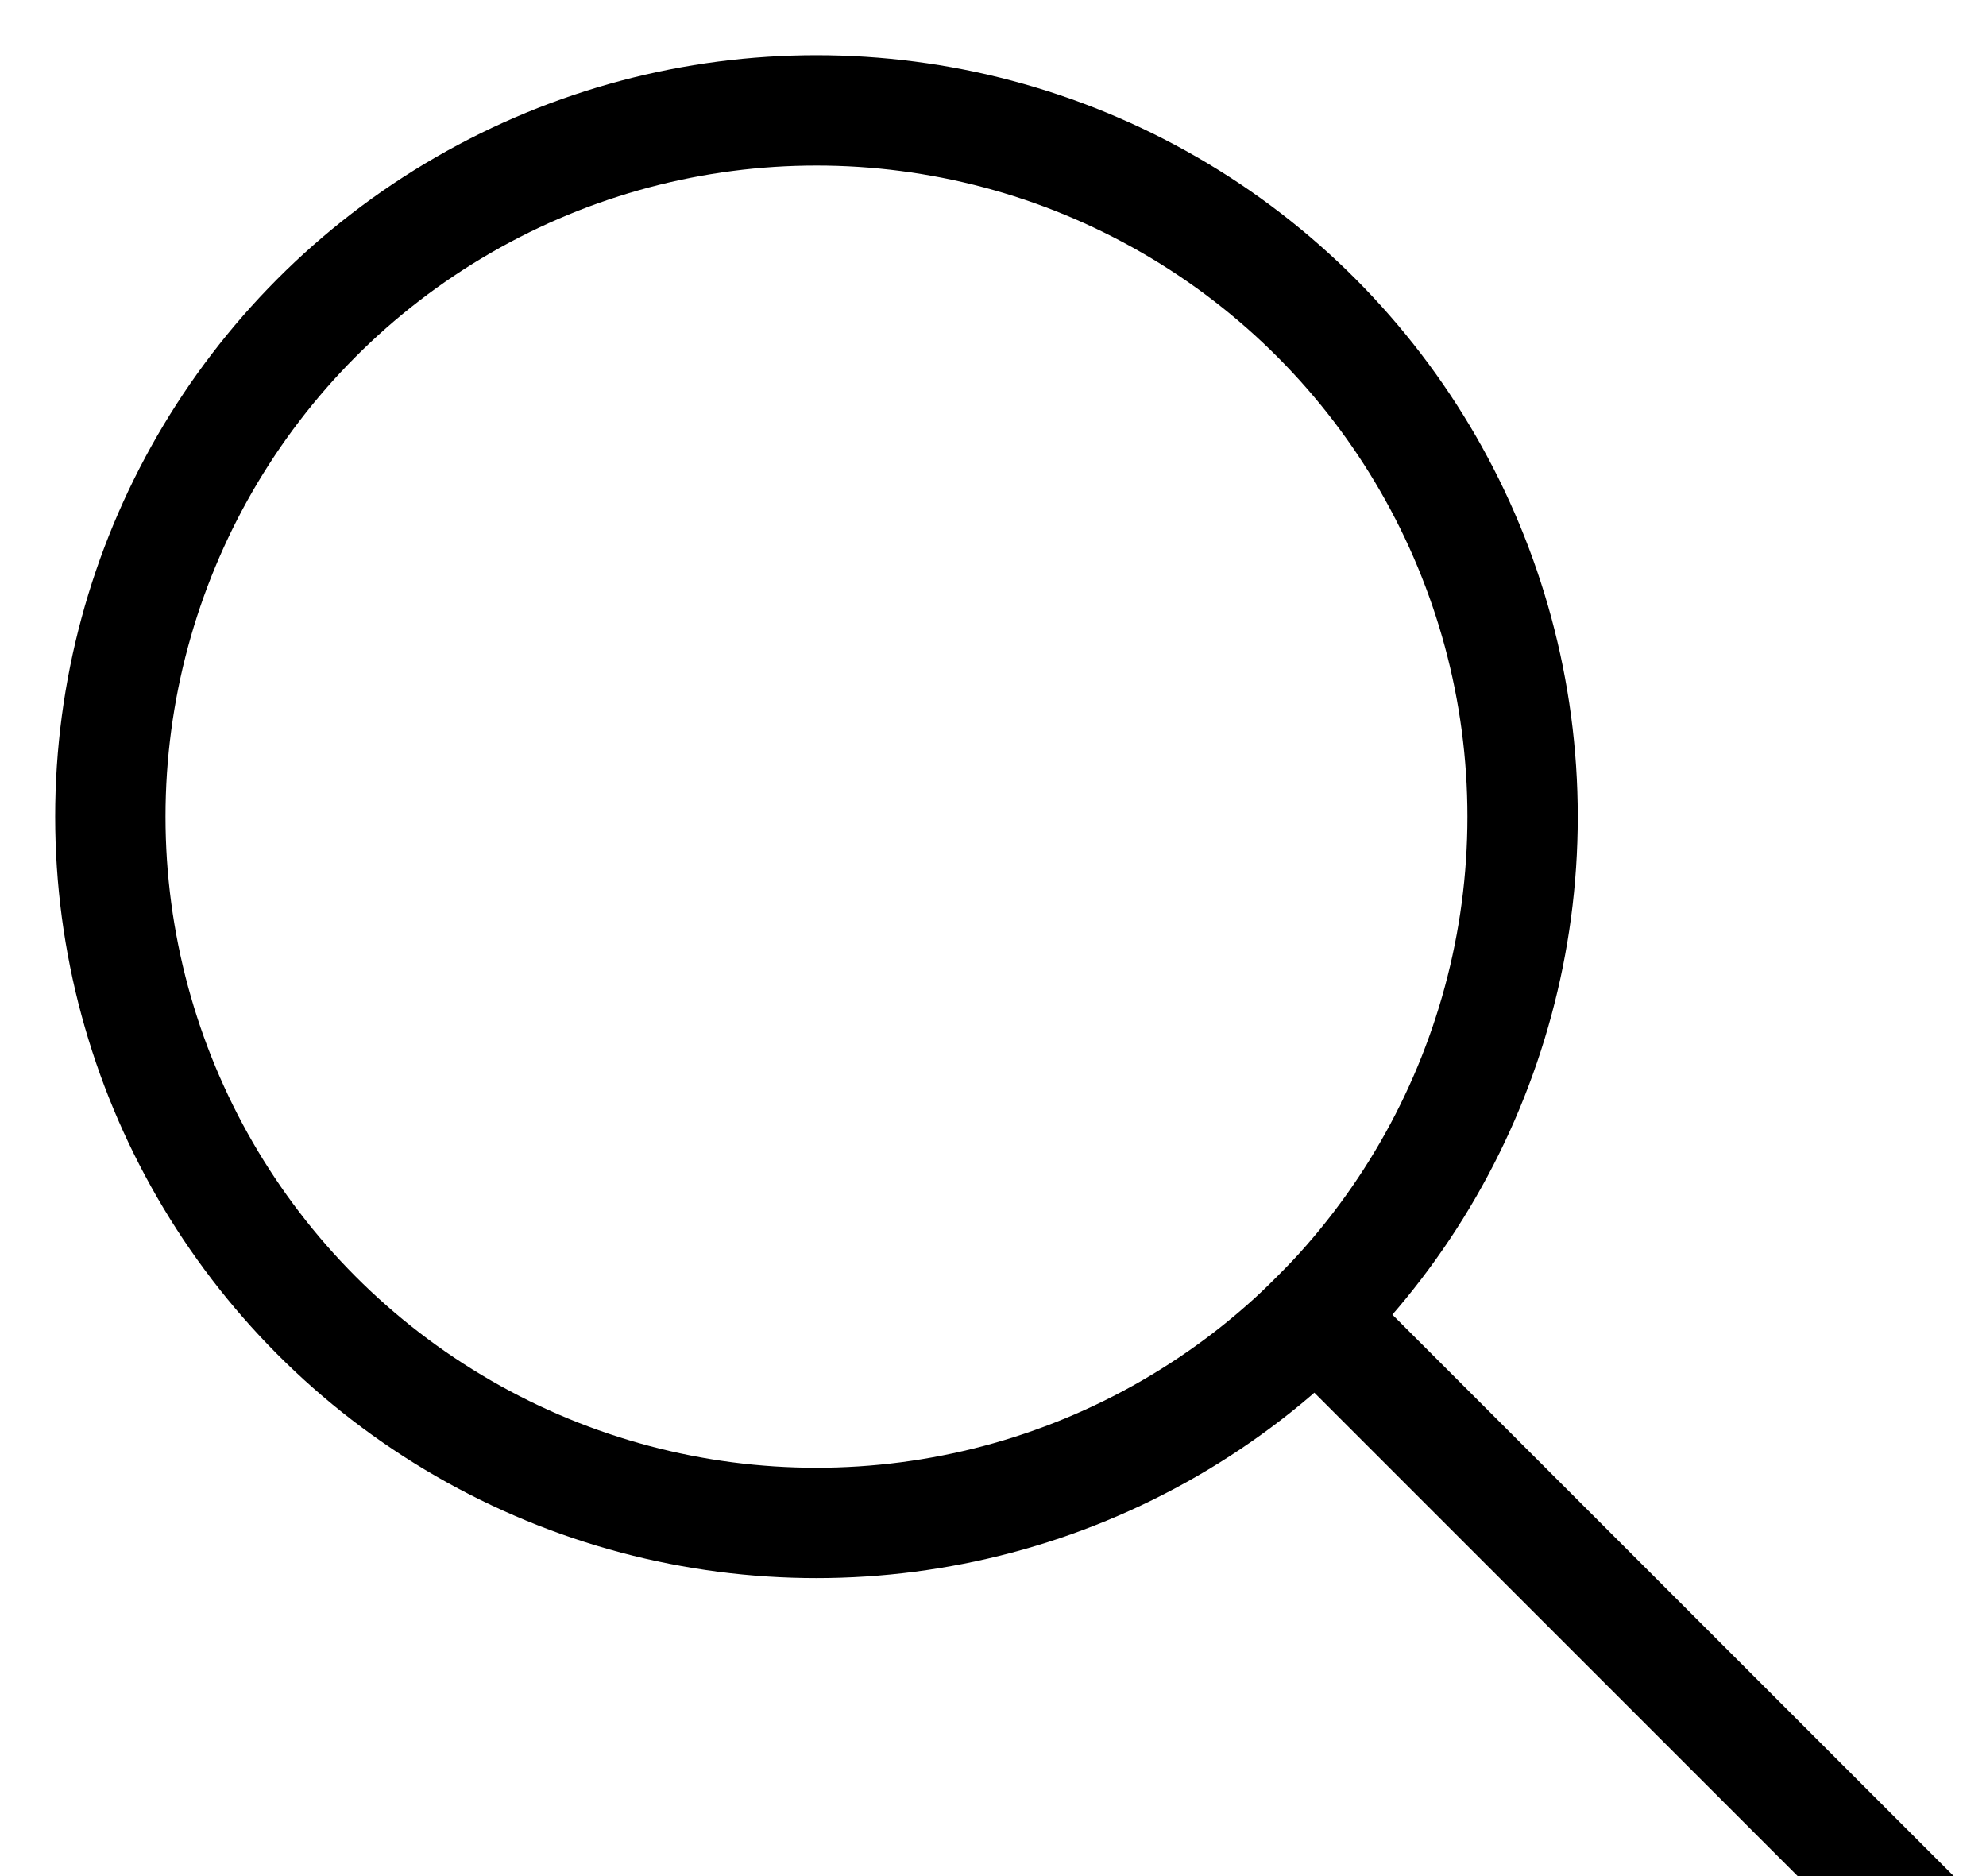 <svg role="presentation" viewBox="0 0 18 17" xmlns="http://www.w3.org/2000/svg">
      <g transform="translate(1 1)" stroke="currentColor" fill="none" fill-rule="evenodd" stroke-linecap="square">
        <path d="M16 16l-5.075-5.075"></path>
        <circle cx="6.4" cy="6.4" r="6.4"></circle>
      </g>
    </svg>